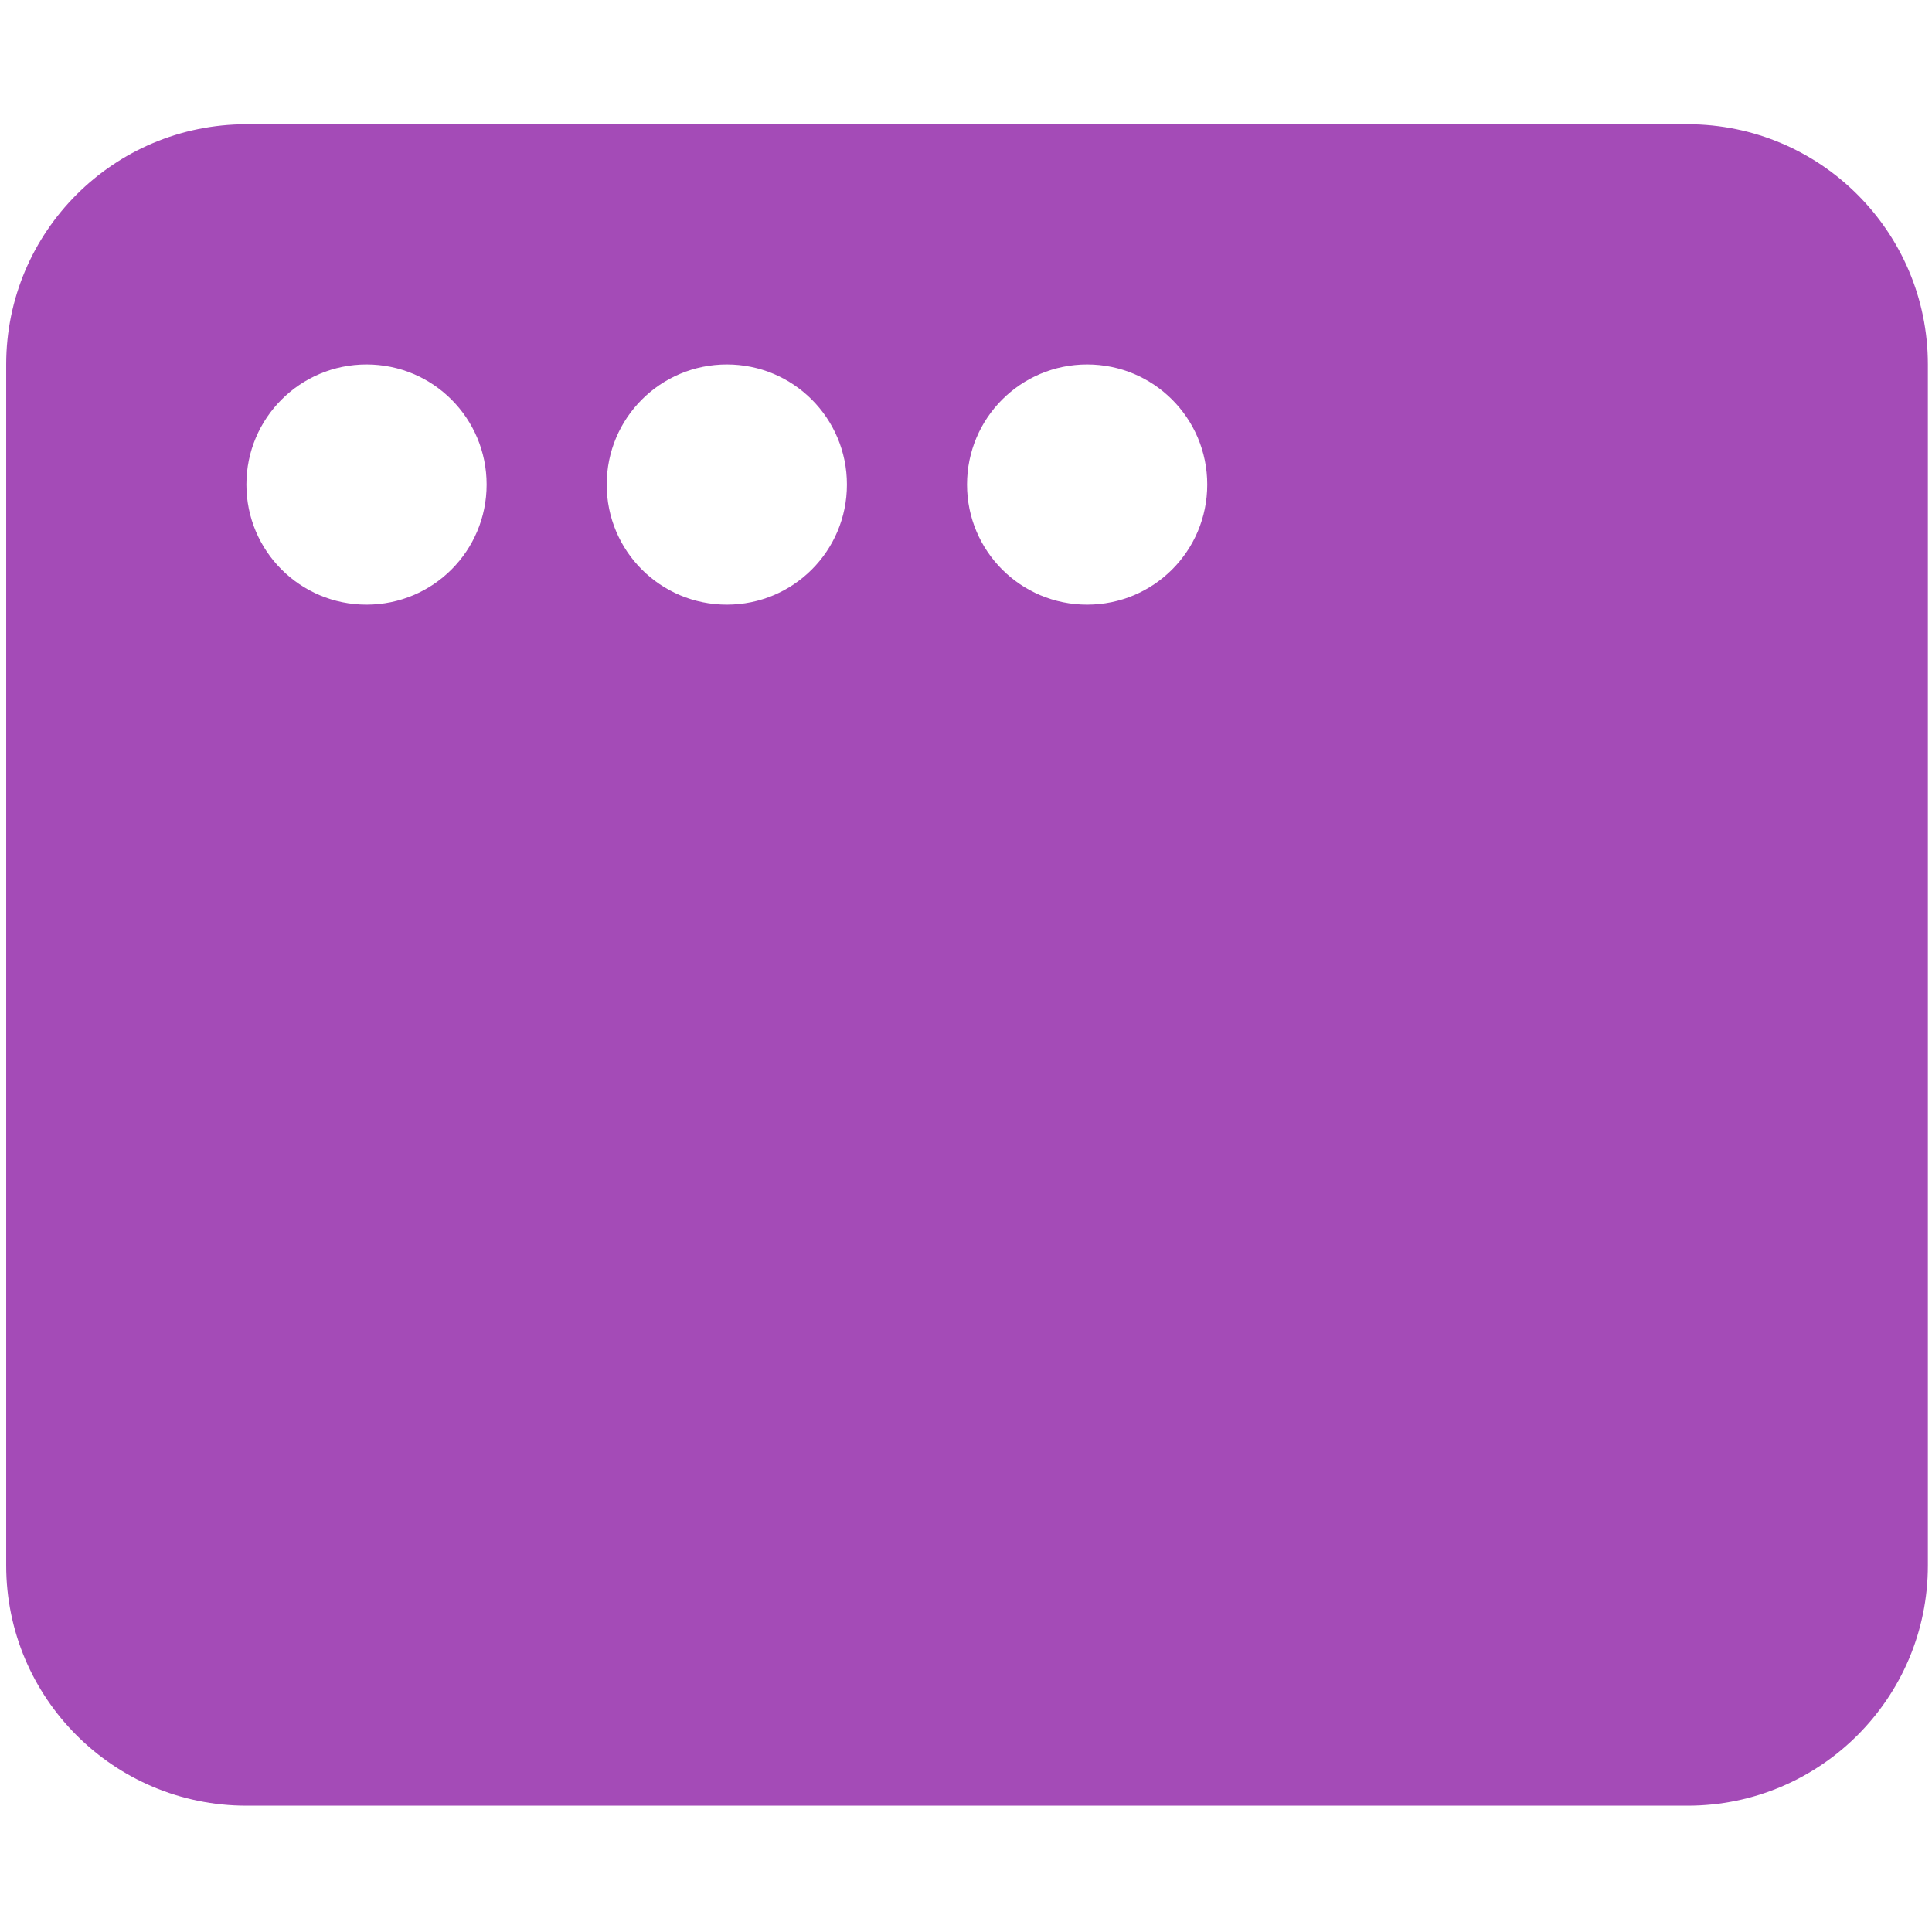 <svg width="88" height="88" viewBox="0 0 88 88" fill="none" xmlns="http://www.w3.org/2000/svg">
<g clip-path="url(#clip0_220_1152)">
<path d="M87.812 71.306C87.812 77.341 82.905 82.247 76.871 82.247H11.223C5.18 82.247 0.282 77.341 0.282 71.306V16.6C0.282 10.557 5.18 5.659 11.223 5.659H76.871C82.905 5.659 87.812 10.557 87.812 16.6V71.306ZM16.694 27.541C19.72 27.541 22.165 25.097 22.165 22.071C22.165 19.045 19.72 16.6 16.694 16.6C13.673 16.6 11.223 19.045 11.223 22.071C11.223 25.097 13.673 27.541 16.694 27.541ZM33.106 16.6C30.08 16.6 27.635 19.045 27.635 22.071C27.635 25.097 30.08 27.541 33.106 27.541C36.132 27.541 38.576 25.097 38.576 22.071C38.576 19.045 36.132 16.6 33.106 16.6ZM49.517 27.541C52.543 27.541 54.988 25.097 54.988 22.071C54.988 19.045 52.543 16.6 49.517 16.6C46.492 16.6 44.047 19.045 44.047 22.071C44.047 25.097 46.492 27.541 49.517 27.541Z" fill="#A44BB7"/>
</g>
<defs>
<clipPath id="clip0_220_1152">
<rect width="87.529" height="87.529" fill="white" transform="translate(0.282 0.188)"/>
</clipPath>
</defs>
</svg>
